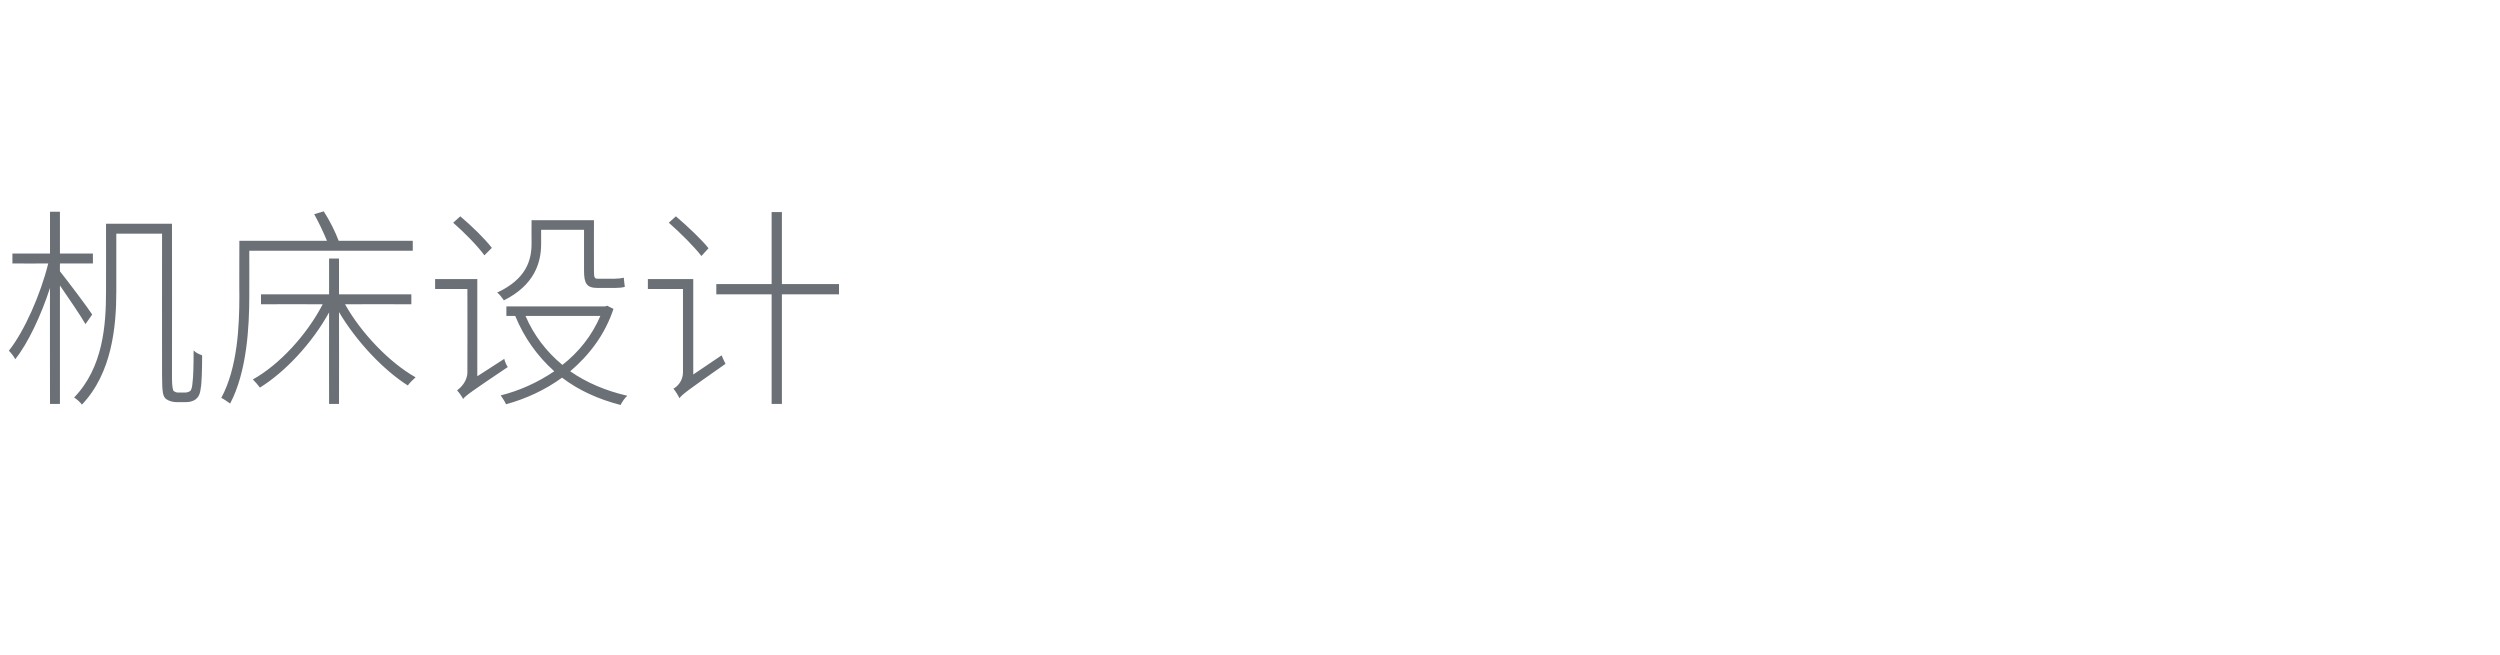 <?xml version="1.0" standalone="no"?><!DOCTYPE svg PUBLIC "-//W3C//DTD SVG 1.1//EN" "http://www.w3.org/Graphics/SVG/1.1/DTD/svg11.dtd"><svg xmlns="http://www.w3.org/2000/svg" version="1.1" width="705px" height="184.7px" viewBox="0 -62 705 184.7" style="top:-62px"><desc>机床设计</desc><defs/><g id="Polygon119463"><path d="m24.1 29.4c-1.3-2.3-4.8-7.4-7.2-10.9c-.02-.01 0 33.4 0 33.4l-2.8 0c0 0-.04-32.75 0-32.7c-2.5 7.7-6.2 15.6-9.8 20.1c-.4-.8-1.2-1.8-1.8-2.4c4.3-5.4 8.9-15.7 11.1-24.6c-.01.03-10.1 0-10.1 0l0-2.8l10.6 0l0-11.8l2.8 0l0 11.8l9.3 0l0 2.8l-9.3 0c0 0-.02 2.24 0 2.2c2 2.5 7.9 10.3 9.1 12.2c0 0-1.9 2.7-1.9 2.7zm28.1 19.3c.6 0 1.1-.2 1.5-.5c.3-.4.5-1 .6-2.4c.2-1.5.3-4.7.3-9c.6.7 1.6 1.1 2.4 1.4c0 3.5-.1 8-.4 9.3c-.2 1.8-.7 2.5-1.4 3.1c-.7.5-1.6.8-2.8.8c0 0-2.7 0-2.7 0c-.9 0-2.1-.3-2.9-.9c-.8-.7-1.1-1.6-1.1-6.7c-.03-.05 0-39.9 0-39.9l-12.9 0c0 0 0 16.27 0 16.3c0 9.8-1.2 23-9.7 31.9c-.4-.6-1.5-1.6-2.2-2c8.2-8.5 9-20.5 9-29.9c.03-.03 0-19.1 0-19.1l18.6 0c0 0 .04 43.37 0 43.4c0 2.2.2 3.5.5 3.8c.4.2.7.4 1.2.4c0 0 2 0 2 0zm18.1-40c0 0 .02 12.85 0 12.8c0 8.8-.7 21.4-5.4 30.3c-.6-.4-1.8-1.3-2.5-1.6c4.6-8.5 5.1-20.3 5.1-28.7c-.05.05 0-15.6 0-15.6c0 0 24.67.03 24.7 0c-.9-2.2-2.3-5.2-3.6-7.5c0 0 2.7-.8 2.7-.8c1.7 2.6 3.4 6.1 4.2 8.3c.02.03 20.9 0 20.9 0l0 2.8l-46.1 0zm27 15.1c4.6 8.2 12.6 16.5 19.9 20.6c-.7.6-1.7 1.6-2.2 2.3c-6.8-4.3-14.5-12.4-19.4-20.7c.04-.03 0 25.9 0 25.9l-2.8 0c0 0-.03-25.81 0-25.8c-4.8 8.7-12.4 16.8-19.5 21.2c-.5-.7-1.4-1.7-2-2.3c7.4-4.1 15.2-12.5 19.7-21.2c.03-.04-17.4 0-17.4 0l0-2.8l19.2 0l0-10.1l2.8 0l0 10.1l20.4 0l0 2.8c0 0-18.74-.04-18.7 0zm55.3-17c0 5.3-1.9 11.6-10.5 15.9c-.4-.6-1.3-1.8-1.9-2.2c8.2-3.8 9.7-9.1 9.7-13.8c-.04 0 0-6.6 0-6.6l17.6 0c0 0-.04 14.32 0 14.3c0 1.7.1 2.2 1 2.2c0 0 4.8 0 4.8 0c.8 0 1.9-.1 2.6-.3c.1.8.2 2 .3 2.6c-.7.2-1.7.3-2.8.3c0 0-4.9 0-4.9 0c-3.1 0-3.8-1.3-3.8-4.9c.01 0 0-11.5 0-11.5l-12.1 0c0 0 .02 3.96 0 4zm-16 3.2c-1.8-2.5-5.6-6.4-8.8-9.2c0 0 2-1.8 2-1.8c3.2 2.7 7 6.4 8.9 8.9c0 0-2.1 2.1-2.1 2.1zm5.6 29.2c.2.8.6 1.8 1 2.3c-10.4 7-11.8 8-12.6 9c-.3-.6-1.1-1.8-1.7-2.4c.9-.7 2.9-2.5 2.9-5.1c.05-.03 0-23.5 0-23.5l-9.1 0l0-2.8l11.9 0l0 27.4c0 0 7.6-4.9 7.6-4.9zm6-12.1c2.3 5.4 5.9 10.1 10.4 13.8c4.6-3.6 8.3-8.2 10.7-13.8c0 0-21.1 0-21.1 0zm24.8-2c-2.4 7.3-6.9 13.1-12.2 17.6c4.6 3.2 10 5.5 16.1 6.9c-.7.6-1.5 1.8-1.9 2.6c-6.2-1.6-11.8-4.1-16.5-7.7c-4.8 3.5-10.3 6-15.8 7.5c-.3-.7-1-1.8-1.5-2.5c5.2-1.3 10.4-3.6 15.1-6.8c-4.8-4.3-8.5-9.5-11-15.6c.02.01-2.5 0-2.5 0l0-2.7l27.9 0l.5-.2c0 0 1.83.94 1.8.9zm24.8-14.9c-1.9-2.5-5.9-6.5-9.2-9.4c0 0 2-1.8 2-1.8c3.3 2.8 7.3 6.6 9.2 9c0 0-2 2.2-2 2.2zm5.7 28c.3.7.8 1.9 1.1 2.4c-10.7 7.5-12.2 8.6-13 9.7c-.3-.7-1.1-2-1.7-2.7c1-.5 2.7-2.1 2.7-4.6c0 .03 0-23.5 0-23.5l-9.9 0l0-2.8l12.8 0l0 26.9c0 0 8.05-5.42 8-5.4zm33.1-17.2l-16.1 0l0 30.9l-2.9 0l0-30.9l-15.6 0l0-2.9l15.6 0l0-20.3l2.9 0l0 20.3l16.1 0l0 2.9z" stroke="none" fill="#6b7077"/></g></svg>